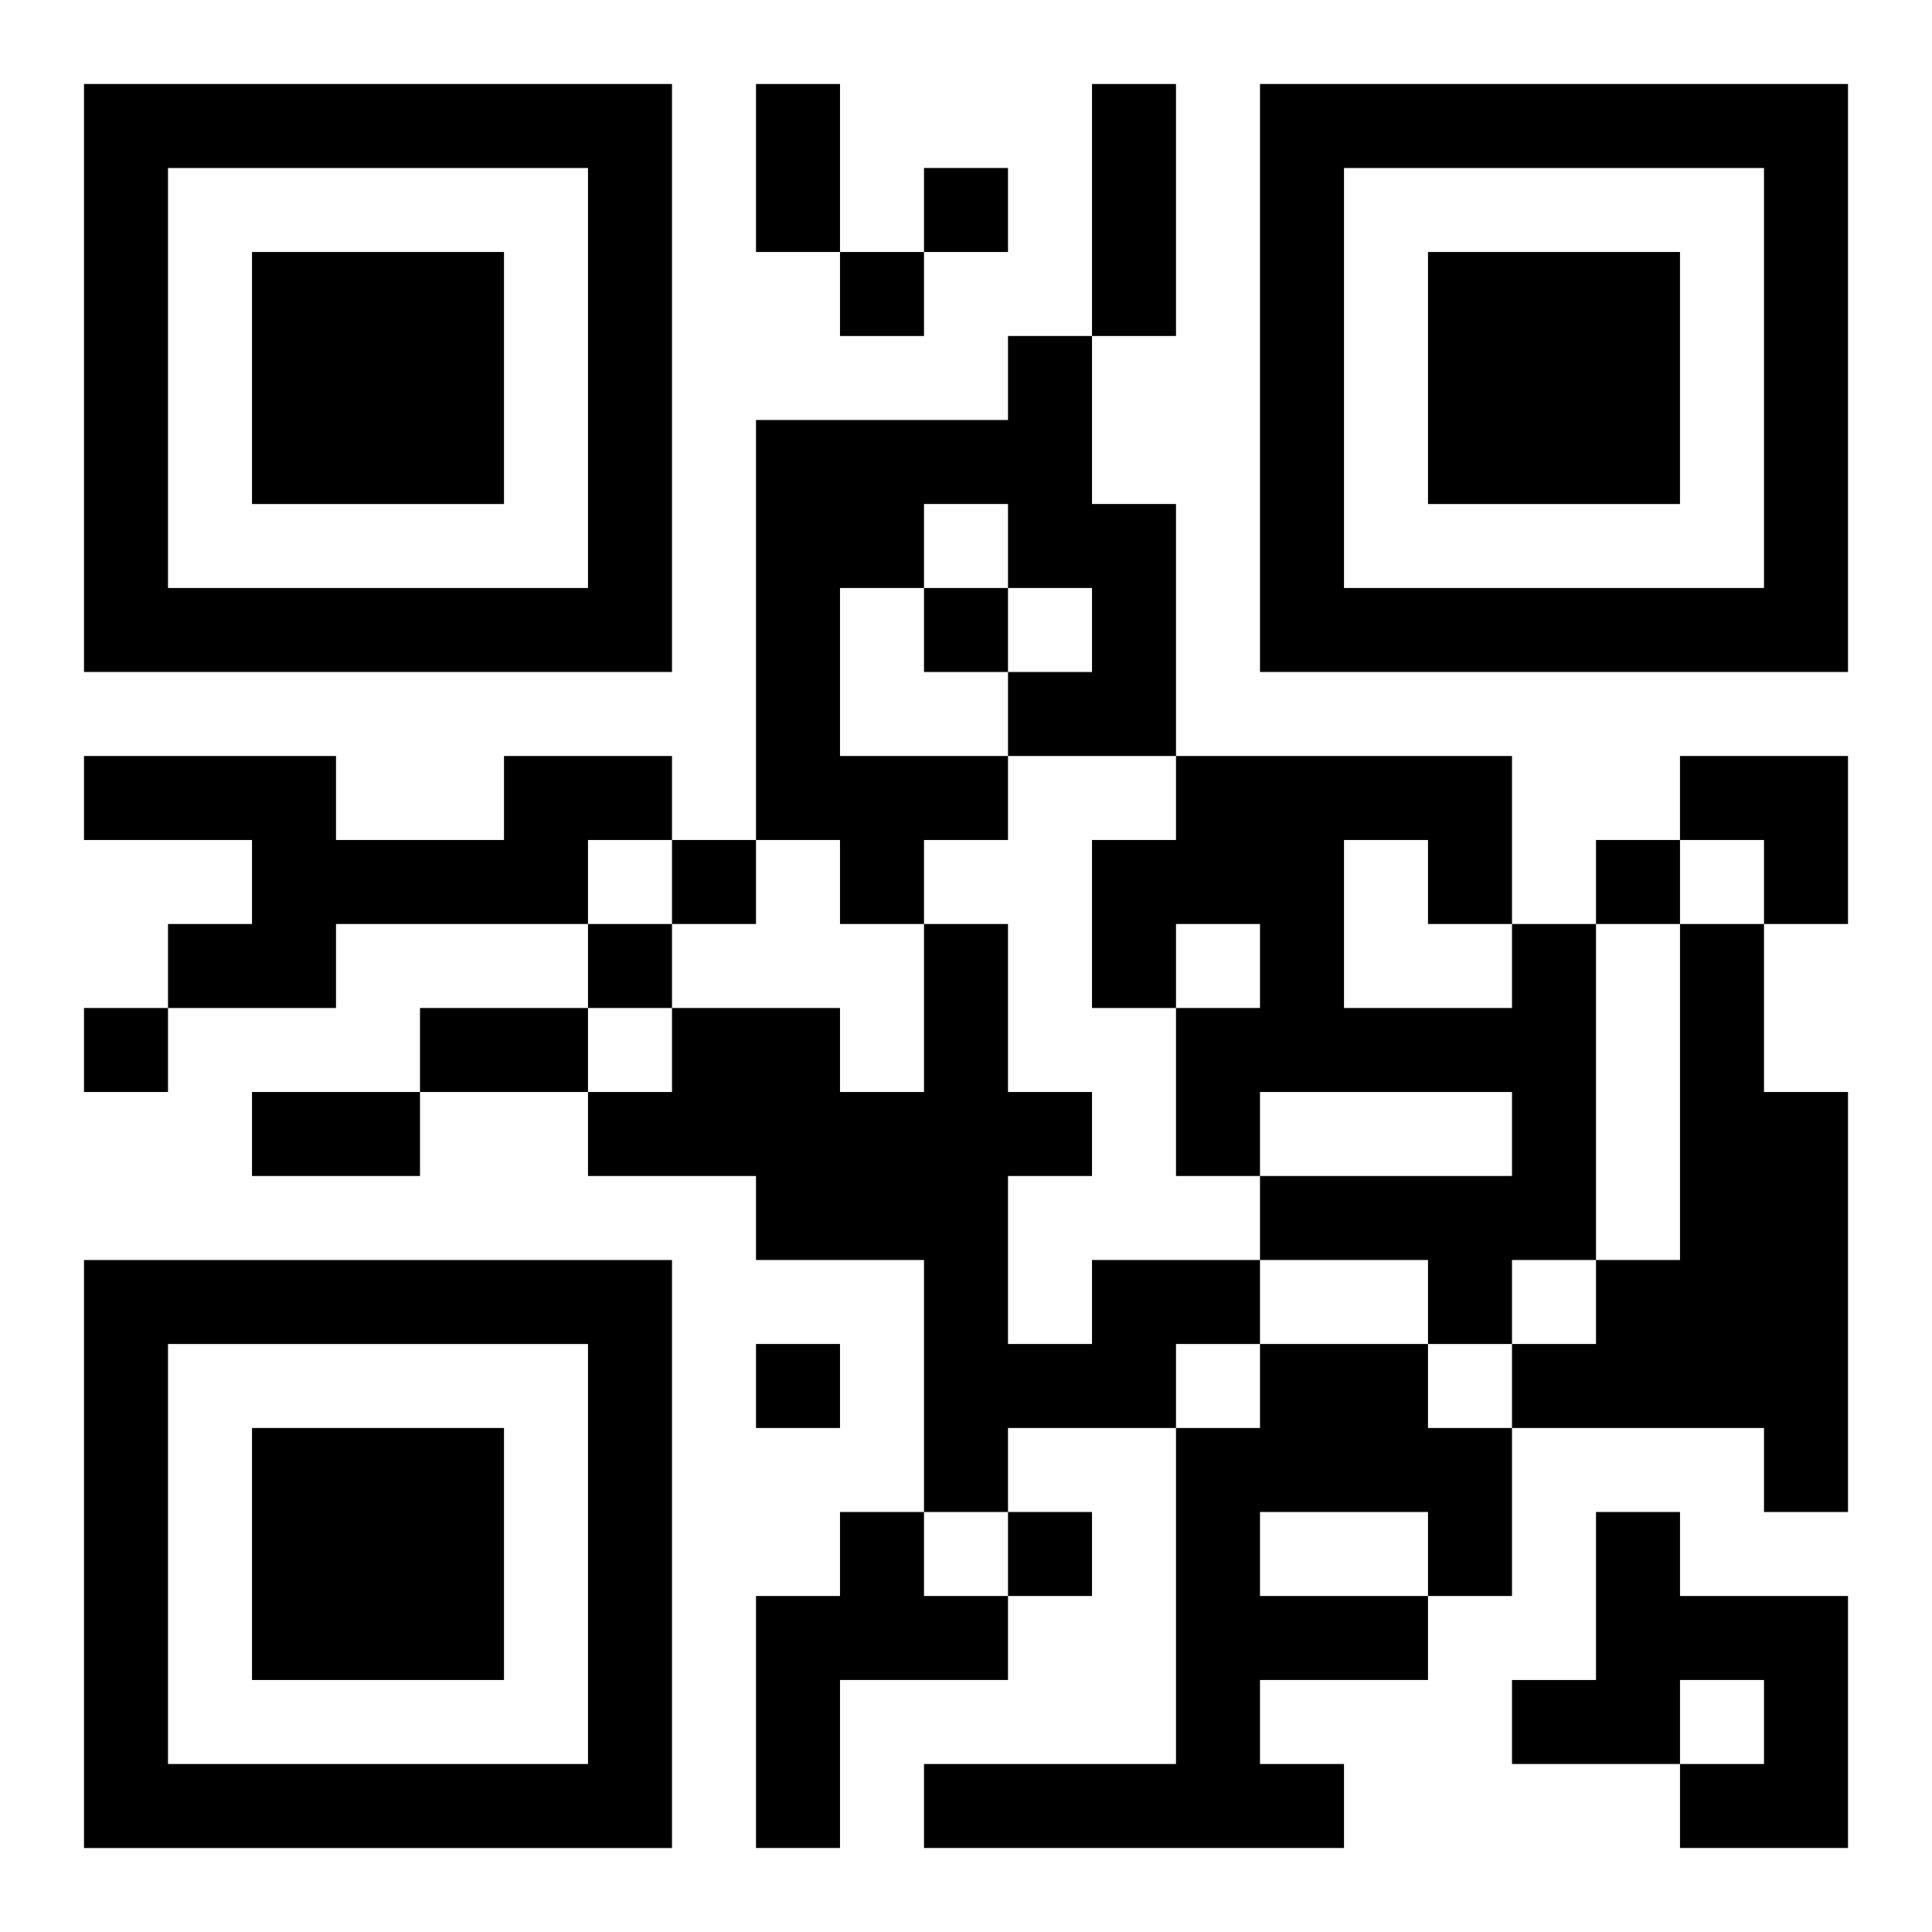 <?xml version="1.0" encoding="UTF-8"?>
<svg width="250" height="250" baseProfile="full" version="1.1" viewBox="-1 -1 23 23" xmlns="http://www.w3.org/2000/svg" xmlns:xlink="http://www.w3.org/1999/xlink"><symbol id="a"><path d="m0 7v7h7v-7h-7zm1 1h5v5h-5v-5zm1 1v3h3v-3h-3z"/></symbol><use y="-7" xlink:href="#a"/><use y="7" xlink:href="#a"/><use x="14" y="-7" xlink:href="#a"/><path d="m11 3h1v2h1v3h-2v1h-1v1h-1v-1h-1v-5h3v-1m-1 2v1h-1v2h2v-1h1v-1h-1v-1h-1m-5 3h2v1h-1v1h-3v1h-2v-1h1v-1h-2v-1h3v1h2v-1m12 2h1v4h-1v1h-1v-1h-2v-1h3v-1h-3v1h-1v-2h1v-1h-1v1h-1v-2h1v-1h4v2m-2-1v2h2v-1h-1v-1h-1m4 1h1v2h1v5h-1v-1h-3v-1h1v-1h1v-4m-7 4h2v1h-1v1h-2v1h-1v-3h-2v-1h-2v-1h1v-1h2v1h1v-2h1v2h1v1h-1v2h1v-1m2 1h2v1h1v2h-1v1h-2v1h1v1h-5v-1h3v-4h1v-1m0 2v1h2v-1h-2m-5 0h1v1h1v1h-2v2h-1v-3h1v-1m9 0h1v1h2v3h-2v-1h1v-1h-1v1h-2v-1h1v-2m-8-16v1h1v-1h-1m-1 1v1h1v-1h-1m1 4v1h1v-1h-1m-3 3v1h1v-1h-1m11 0v1h1v-1h-1m-12 1v1h1v-1h-1m-6 1v1h1v-1h-1m8 4v1h1v-1h-1m3 2v1h1v-1h-1m-3-17h1v2h-1v-2m4 0h1v3h-1v-3m-8 11h2v1h-2v-1m-2 1h2v1h-2v-1m17-4h2v2h-1v-1h-1z"/></svg>
